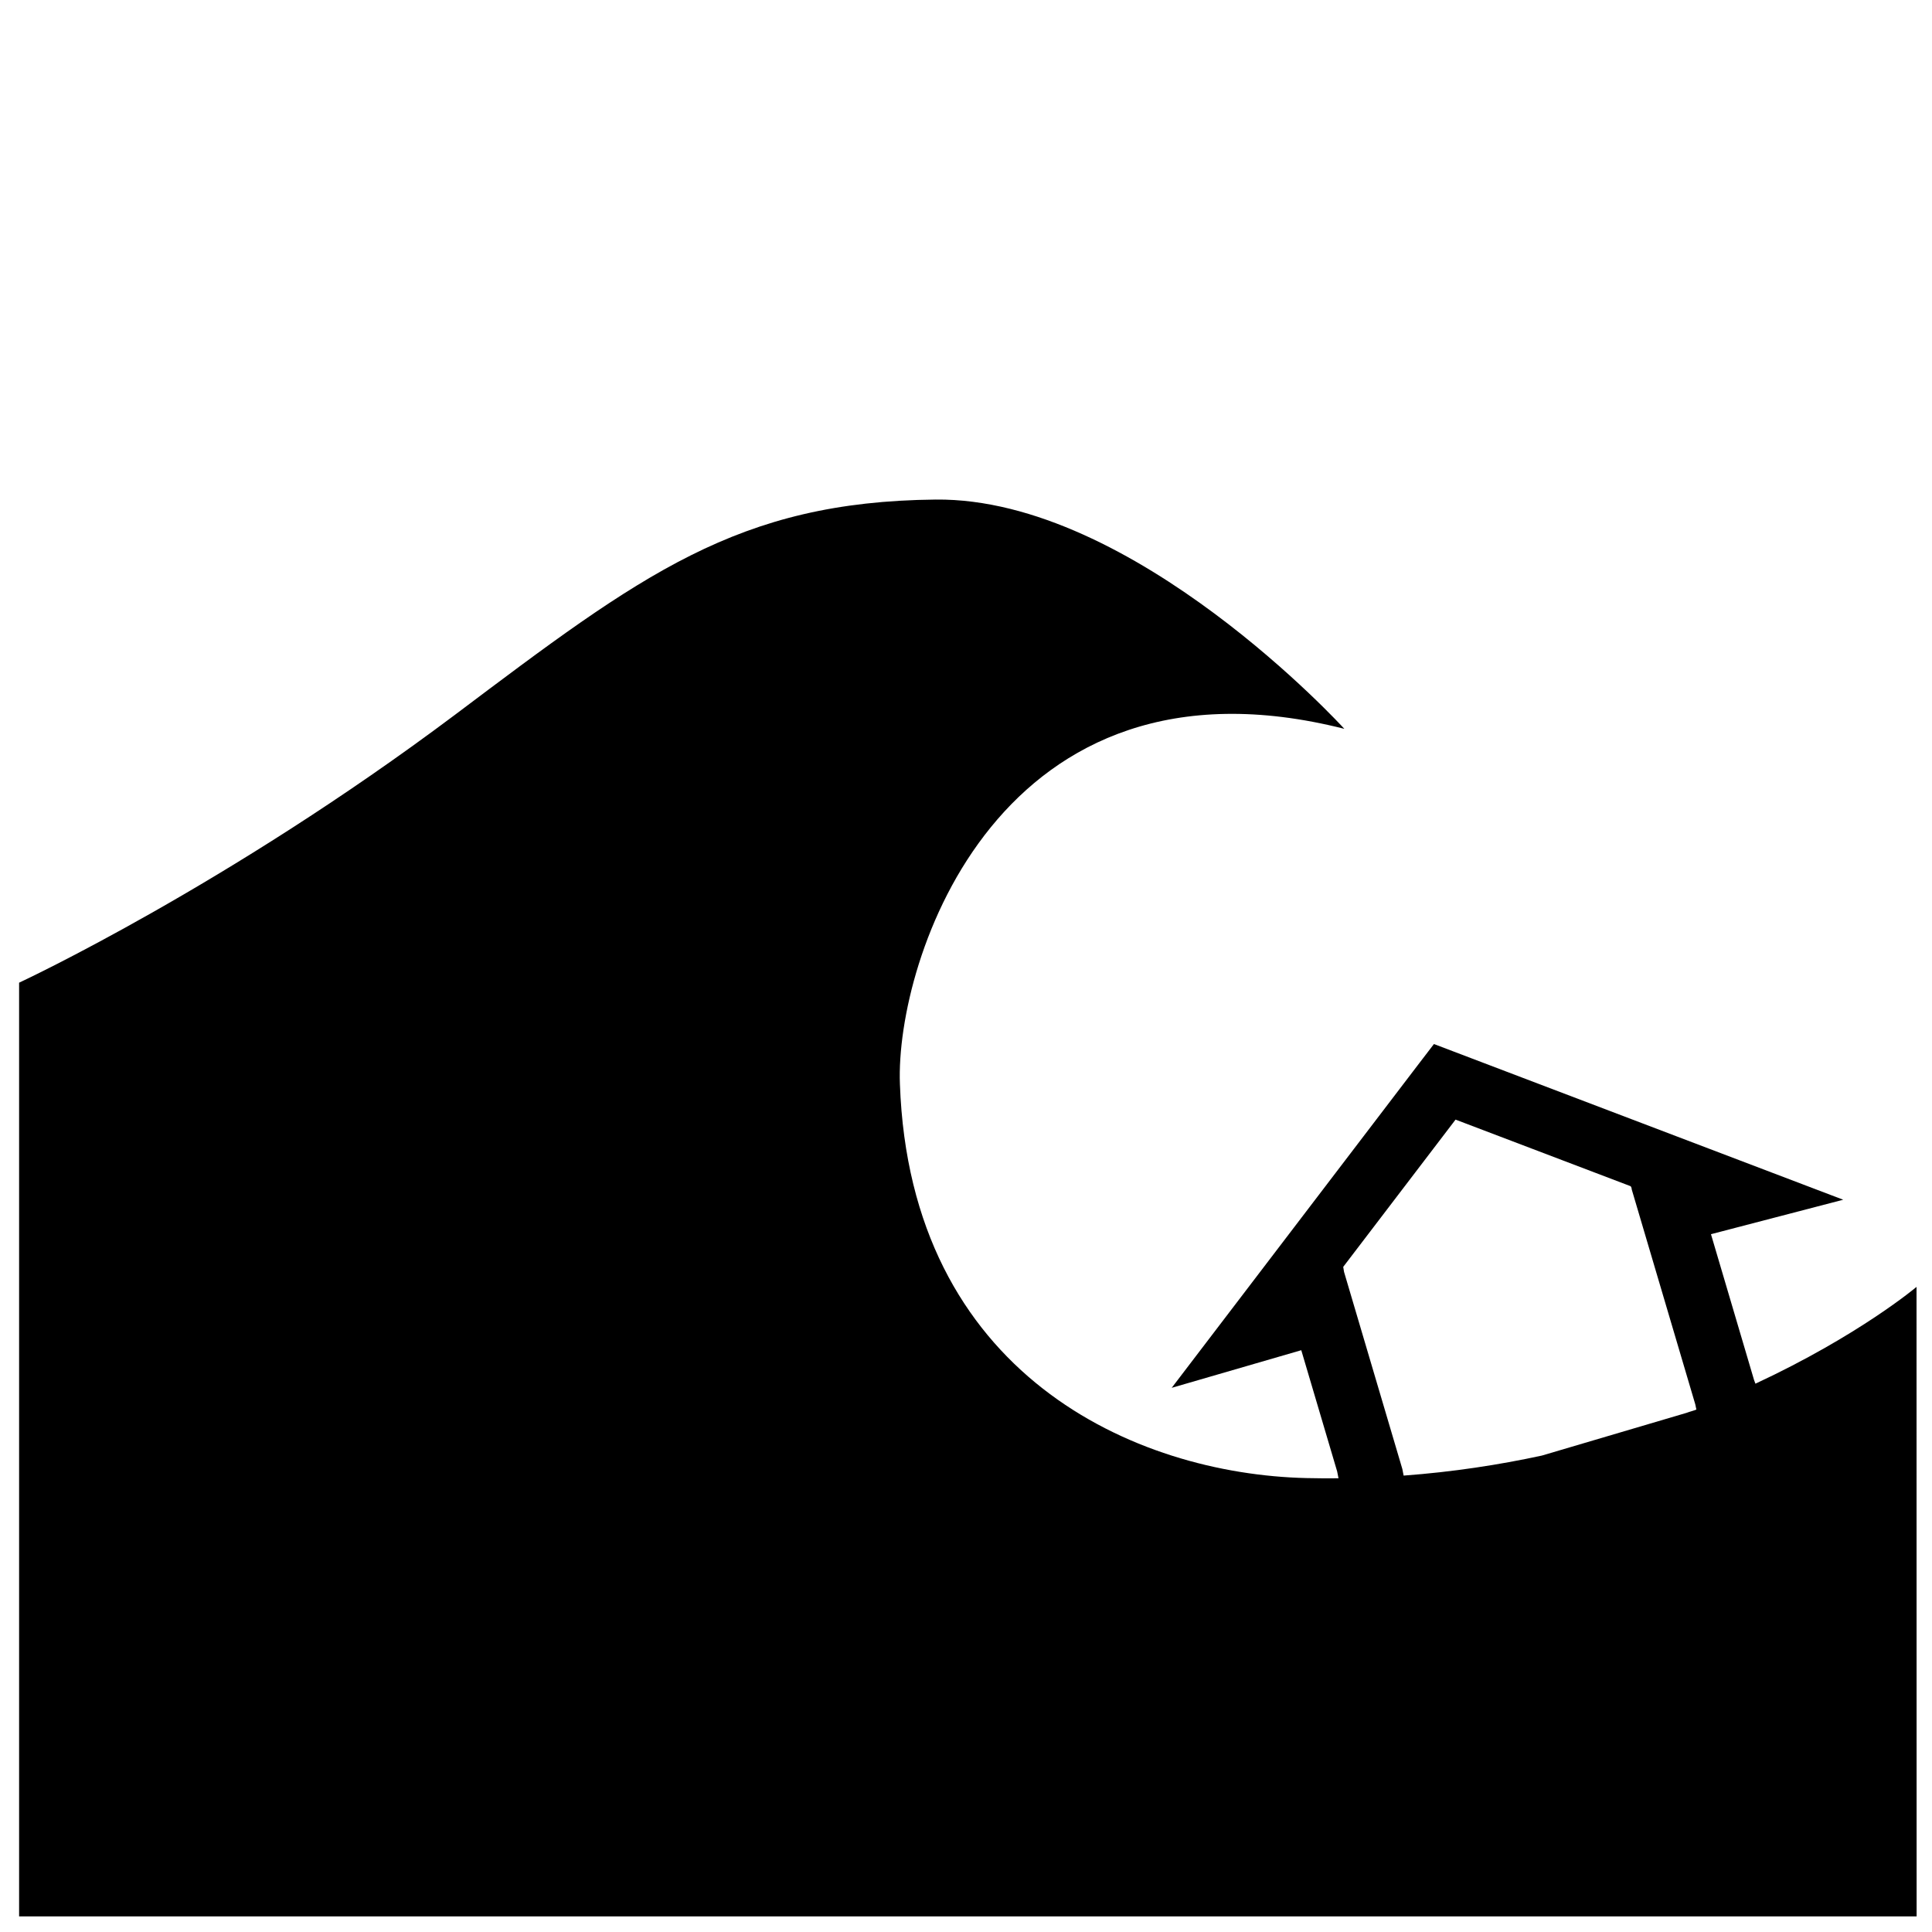 <?xml version="1.0" encoding="UTF-8"?>
<!-- Uploaded to: ICON Repo, www.iconrepo.com, Generator: ICON Repo Mixer Tools -->
<svg fill="#000000" width="800px" height="800px" version="1.1" viewBox="144 144 512 512" xmlns="http://www.w3.org/2000/svg">
 <path d="m651.9 485.04s-15.195 12.844-42.691 25.652l-0.367-0.977c-4.117-13.934-9.359-31.684-11.418-38.641 4.828-1.262 35.047-9.133 35.047-9.133l-108.46-41.262-3.801 4.961-65.695 86.148s29.418-8.547 34.336-9.969c1.691 5.707 5.746 19.414 9.508 32.125l0.359 1.816c-2.812 0.023-5.648 0.016-8.523-0.055-45.457-1.055-105-27.441-107.71-104.46-1.23-32.781 26.25-117.27 117.78-94.098 0 0-55.797-61.297-108.31-60.758-52.516 0.531-77.895 19.801-127.49 57.121-60.328 45.234-114.79 70.629-115.35 70.887l-0.051 0.023v247.45h502.86zm-60.922 33.371c-7.789 2.297-23.332 6.887-38.367 11.332-11.406 2.465-23.633 4.344-36.633 5.305l-0.34-1.738c-5.031-16.996-15.453-52.242-15.453-52.242l-0.219-1.332s25.551-33.504 29.77-39.027c6.512 2.481 26.109 9.93 46.289 17.605 0.379 0.145 0.398 0.887 0.398 0.887s12.961 43.848 16.84 56.949l0.297 1.402c-0.828 0.34-1.734 0.531-2.582 0.859z"/>
</svg>
